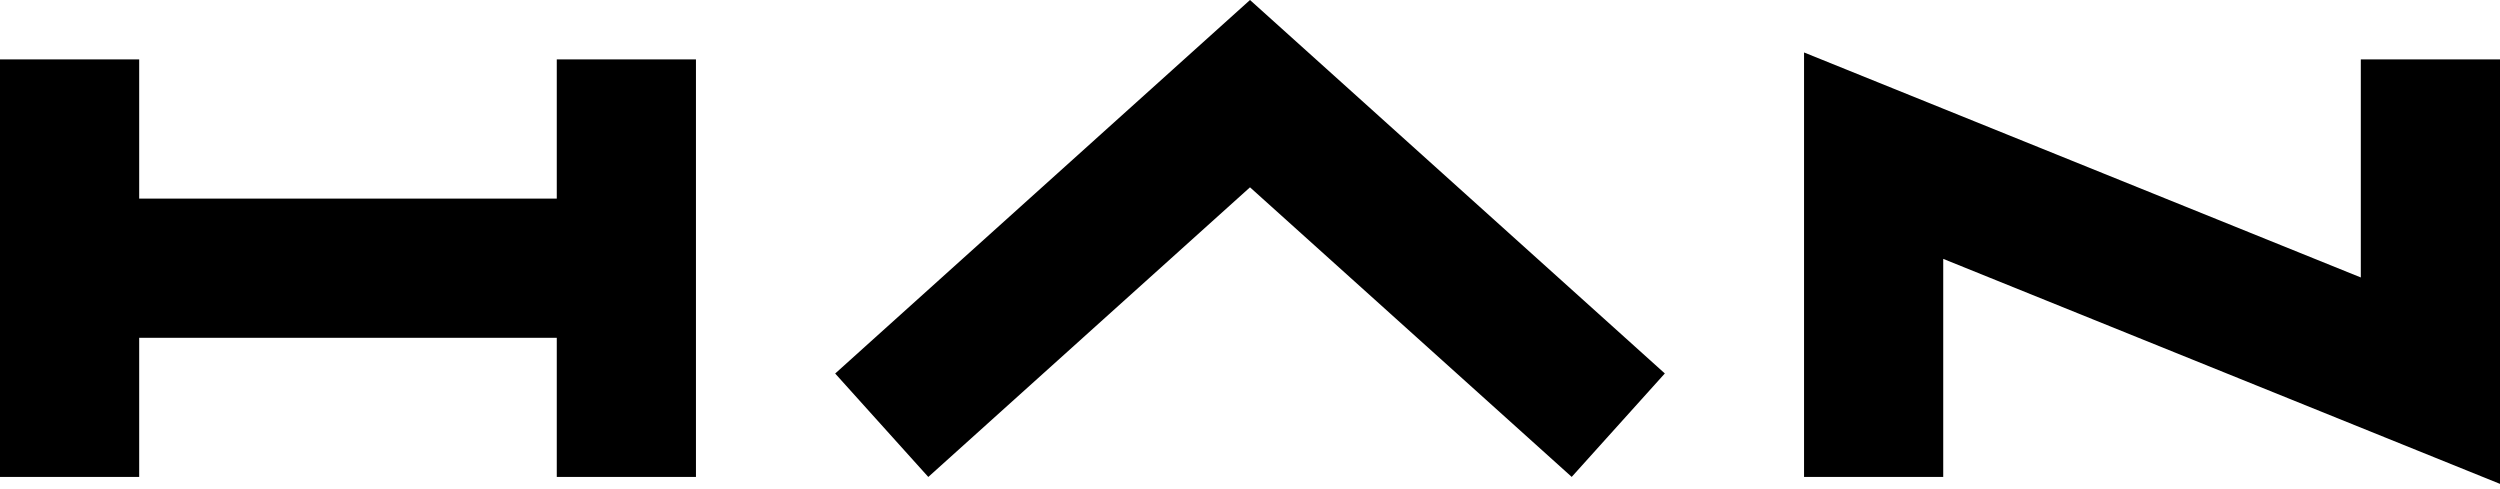 <svg width="220" height="43" viewBox="0 0 220 43" fill="none" xmlns="http://www.w3.org/2000/svg">
<g clip-path="url(#clip0_183_2)">
<path d="M207.751 24.416L158.756 4.616V41.972H171.004V22.781L220 42.581V5.225H207.751V24.416ZM81.69 41.972L110 16.483L138.31 41.967L146.505 32.864L110 0L73.495 32.87L81.69 41.972ZM0 5.225V41.972H12.248V29.724H48.996V41.972H61.244V5.225H48.996V17.475H12.248V5.225H0Z" fill="black"/>
</g>
<defs>
<clipPath id="clip0_183_2">
<rect width="220" height="42.577" fill="white"/>
</clipPath>
</defs>
</svg>
